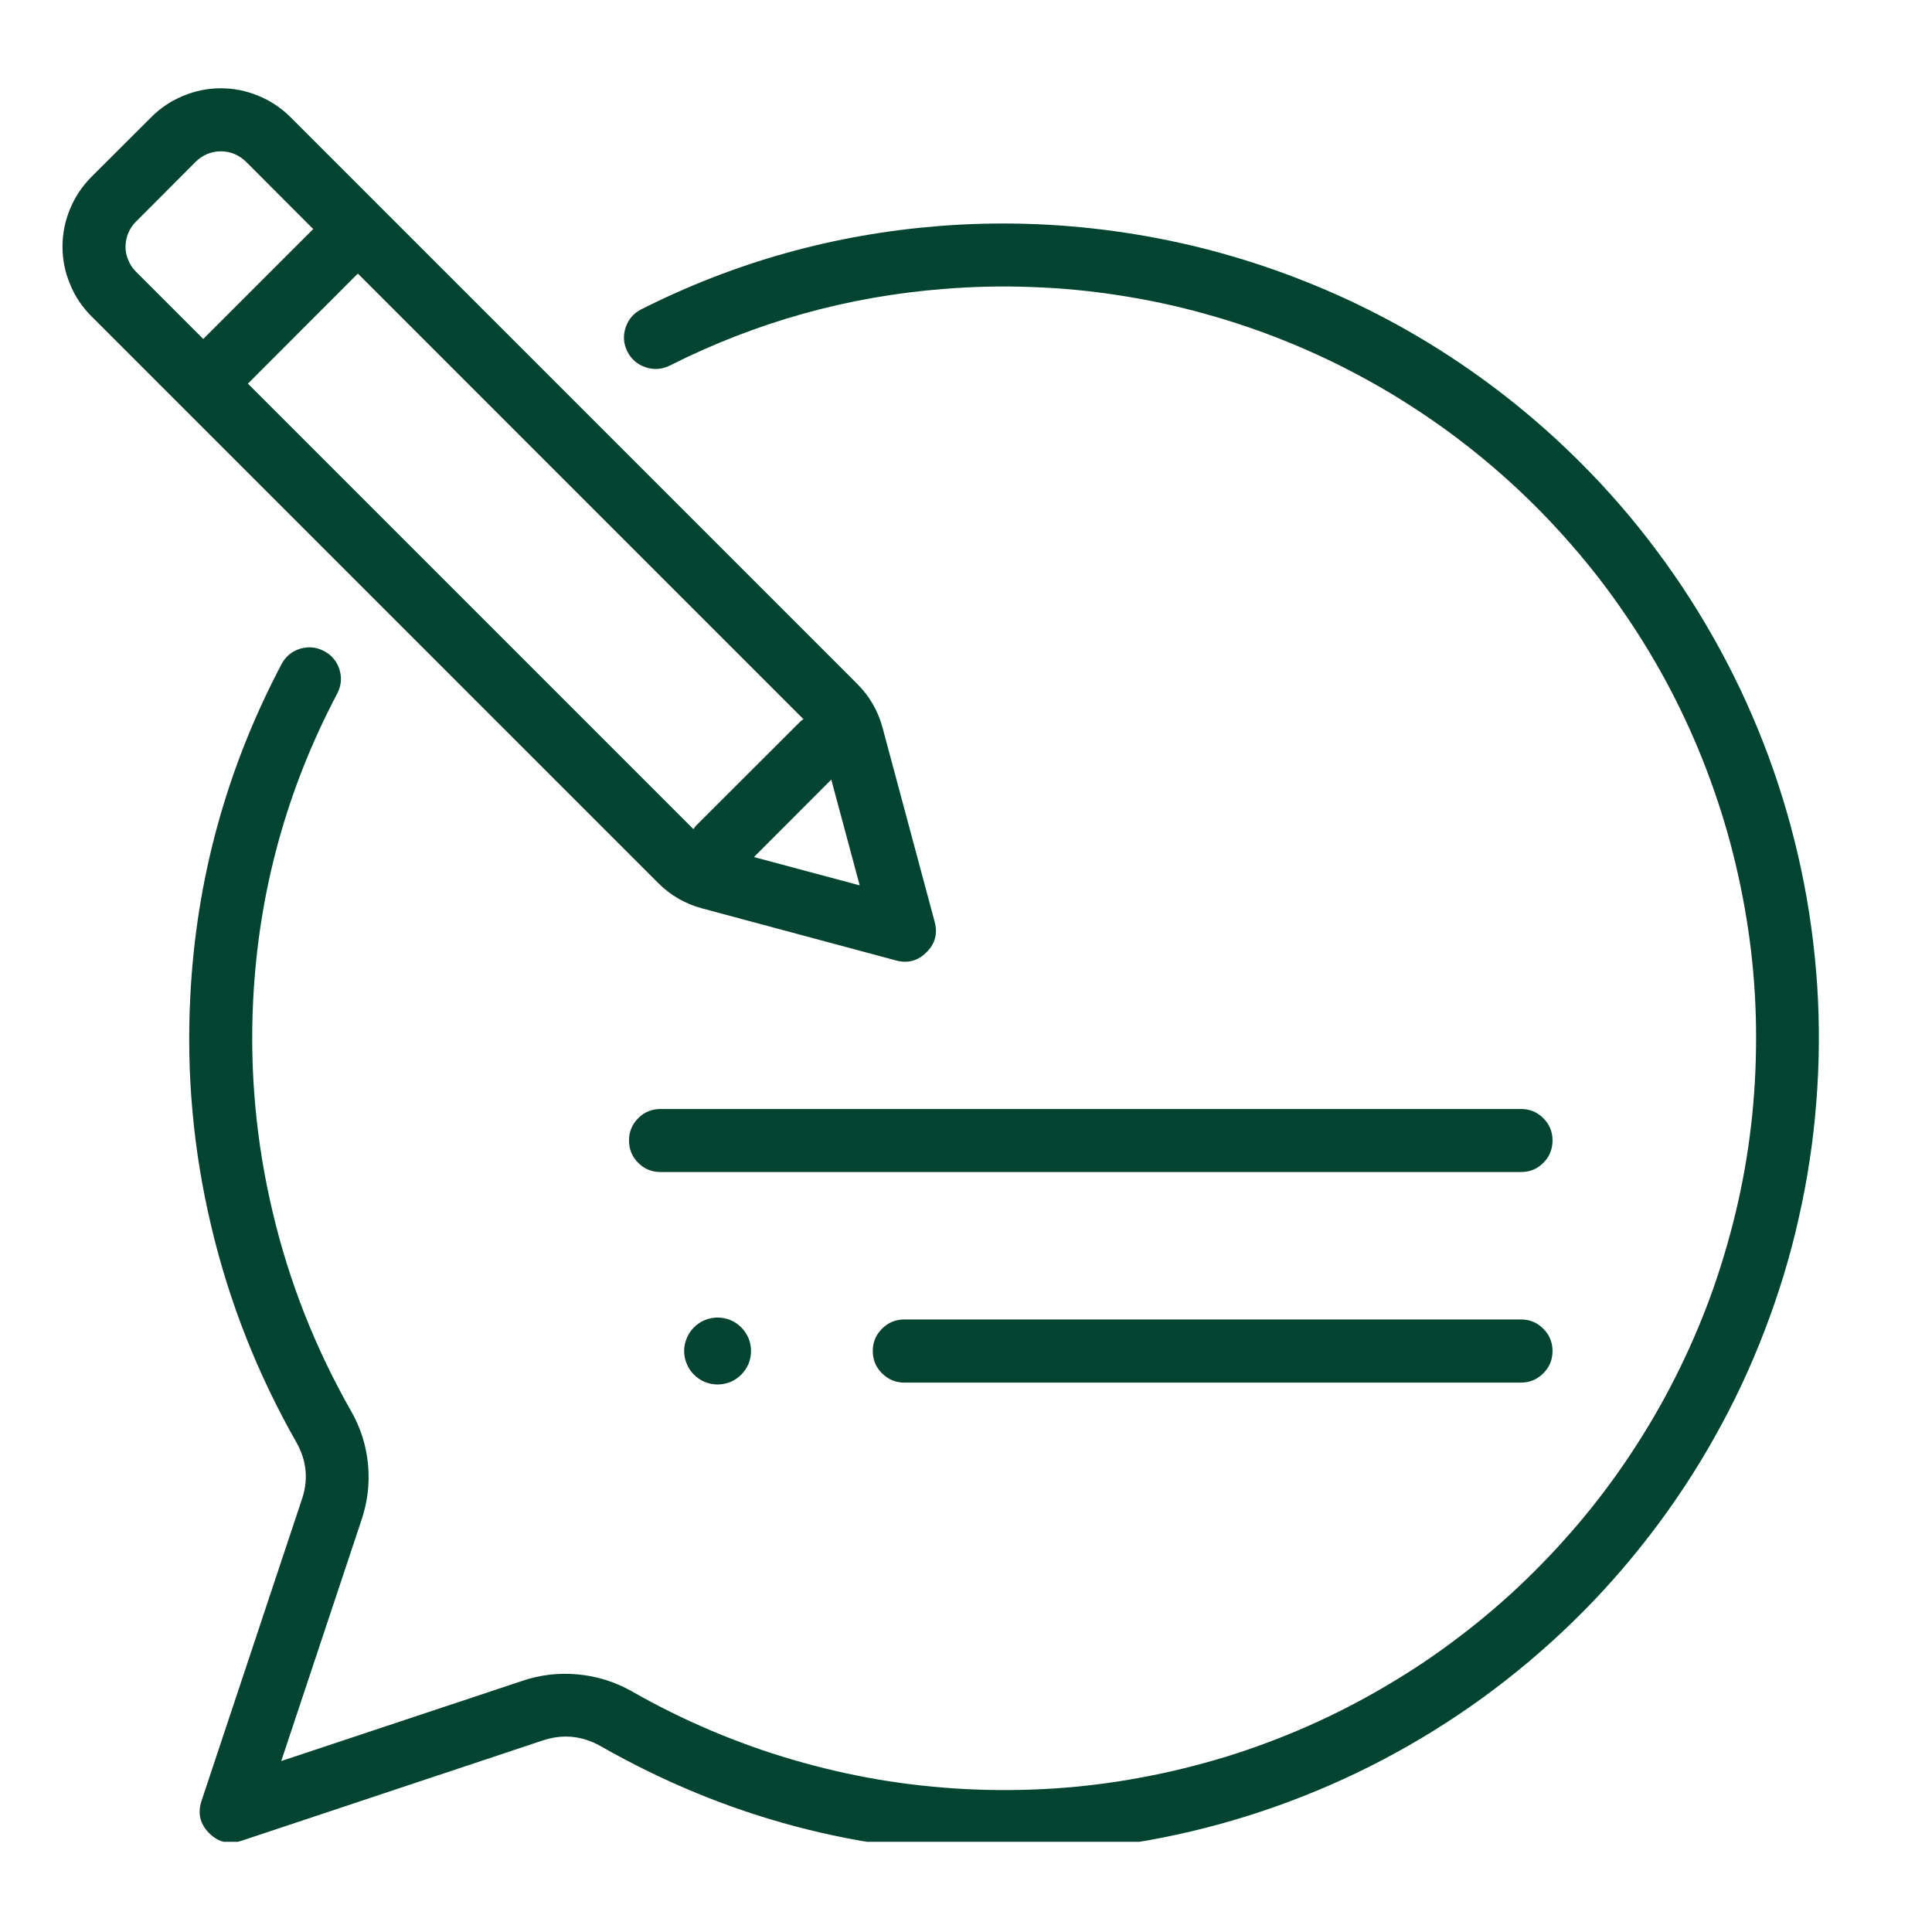 <svg xmlns="http://www.w3.org/2000/svg" xmlns:xlink="http://www.w3.org/1999/xlink" width="80" zoomAndPan="magnify" viewBox="0 0 60 60" height="80" preserveAspectRatio="xMidYMid meet" version="1.0"><defs><clipPath id="6432ec1e1f"><path d="M 5 6 L 57 6 L 57 57.199 L 5 57.199 Z M 5 6 " clip-rule="nonzero"/></clipPath><clipPath id="1c4e178b5f"><path d="M 1.449 2.449 L 30 2.449 L 30 30 L 1.449 30 Z M 1.449 2.449 " clip-rule="nonzero"/></clipPath></defs><g clip-path="url(#6432ec1e1f)"><path fill="#024430" d="M 49.07 14.352 C 47.773 13.059 46.355 11.918 44.812 10.93 C 43.27 9.945 41.637 9.137 39.918 8.504 C 38.199 7.871 36.434 7.43 34.617 7.18 C 32.805 6.93 30.984 6.875 29.16 7.02 C 25.91 7.277 22.828 8.137 19.918 9.605 C 19.676 9.727 19.516 9.914 19.43 10.172 C 19.344 10.426 19.363 10.676 19.484 10.918 C 19.605 11.156 19.793 11.32 20.051 11.406 C 20.305 11.492 20.555 11.473 20.797 11.355 C 23.477 10.004 26.316 9.207 29.312 8.973 C 30.219 8.898 31.129 8.879 32.039 8.914 C 32.949 8.945 33.855 9.031 34.754 9.172 C 35.656 9.309 36.543 9.5 37.422 9.746 C 38.301 9.988 39.16 10.281 40.004 10.625 C 40.848 10.969 41.668 11.359 42.465 11.801 C 43.262 12.238 44.031 12.727 44.773 13.254 C 45.512 13.785 46.219 14.355 46.895 14.969 C 47.57 15.582 48.203 16.23 48.801 16.918 C 49.402 17.605 49.957 18.324 50.469 19.078 C 50.984 19.828 51.453 20.609 51.875 21.414 C 52.297 22.223 52.672 23.051 52.996 23.902 C 53.32 24.754 53.598 25.621 53.82 26.504 C 54.043 27.387 54.215 28.277 54.336 29.18 C 54.457 30.082 54.523 30.992 54.535 31.902 C 54.547 32.812 54.508 33.719 54.418 34.625 C 54.324 35.531 54.18 36.43 53.98 37.32 C 53.781 38.207 53.531 39.082 53.234 39.941 C 52.934 40.801 52.582 41.641 52.184 42.461 C 51.785 43.281 51.34 44.074 50.848 44.84 C 50.359 45.605 49.824 46.344 49.246 47.047 C 48.668 47.75 48.051 48.418 47.398 49.051 C 46.742 49.684 46.051 50.277 45.324 50.828 C 44.602 51.379 43.848 51.887 43.062 52.348 C 42.277 52.812 41.469 53.23 40.637 53.598 C 39.805 53.965 38.953 54.285 38.082 54.555 C 37.211 54.82 36.328 55.039 35.434 55.203 C 34.539 55.371 33.637 55.484 32.727 55.543 C 31.816 55.602 30.906 55.609 30 55.562 C 29.09 55.516 28.184 55.418 27.285 55.266 C 26.391 55.113 25.504 54.91 24.629 54.652 C 23.754 54.398 22.898 54.09 22.059 53.734 C 21.223 53.379 20.406 52.973 19.617 52.523 C 19.098 52.23 18.539 52.055 17.945 52 C 17.348 51.945 16.77 52.012 16.203 52.207 L 8.734 54.691 L 11.219 47.227 C 11.414 46.66 11.484 46.082 11.43 45.488 C 11.375 44.895 11.199 44.34 10.902 43.82 C 9.797 41.879 8.984 39.824 8.469 37.648 C 7.953 35.477 7.75 33.273 7.863 31.043 C 8.035 27.684 8.902 24.516 10.473 21.539 C 10.598 21.301 10.621 21.051 10.543 20.793 C 10.461 20.535 10.301 20.344 10.062 20.219 C 9.824 20.094 9.574 20.07 9.316 20.148 C 9.059 20.23 8.867 20.391 8.742 20.629 C 7.039 23.859 6.094 27.297 5.91 30.941 C 5.785 33.363 6.004 35.75 6.566 38.105 C 7.125 40.461 8.008 42.691 9.207 44.797 C 9.531 45.375 9.586 45.977 9.363 46.602 L 6.258 55.93 C 6.133 56.312 6.211 56.645 6.496 56.93 C 6.781 57.215 7.113 57.293 7.496 57.168 L 16.824 54.062 C 17.457 53.844 18.062 53.898 18.645 54.223 C 22.539 56.445 26.73 57.555 31.215 57.551 C 31.637 57.551 32.062 57.539 32.484 57.52 C 33.699 57.457 34.906 57.305 36.098 57.07 C 37.293 56.832 38.465 56.512 39.613 56.105 C 40.758 55.699 41.871 55.215 42.949 54.648 C 44.027 54.082 45.059 53.441 46.043 52.727 C 47.027 52.012 47.957 51.23 48.828 50.383 C 49.703 49.535 50.508 48.625 51.25 47.66 C 51.992 46.695 52.66 45.684 53.254 44.621 C 53.852 43.559 54.367 42.461 54.801 41.324 C 55.238 40.188 55.594 39.027 55.859 37.84 C 56.129 36.652 56.312 35.453 56.406 34.238 C 56.504 33.023 56.512 31.809 56.434 30.598 C 56.352 29.383 56.188 28.18 55.934 26.988 C 55.68 25.797 55.344 24.633 54.922 23.488 C 54.5 22.348 54 21.242 53.418 20.172 C 52.836 19.102 52.184 18.082 51.453 17.105 C 50.727 16.129 49.93 15.211 49.07 14.352 Z M 49.07 14.352 " fill-opacity="1" fill-rule="nonzero"/></g><g clip-path="url(#1c4e178b5f)"><path fill="#024430" d="M 21.805 28.211 L 27.828 29.828 C 28.195 29.926 28.508 29.84 28.773 29.574 C 29.043 29.309 29.125 28.992 29.027 28.629 L 27.41 22.605 C 27.27 22.078 27.004 21.621 26.621 21.238 L 9.02 3.637 C 8.734 3.352 8.402 3.129 8.027 2.977 C 7.652 2.82 7.266 2.742 6.859 2.742 C 6.453 2.742 6.062 2.82 5.691 2.977 C 5.316 3.129 4.984 3.352 4.699 3.637 L 2.836 5.496 C 2.551 5.785 2.328 6.117 2.176 6.488 C 2.02 6.863 1.941 7.254 1.941 7.66 C 1.941 8.062 2.02 8.453 2.176 8.828 C 2.328 9.203 2.551 9.531 2.836 9.82 L 20.438 27.422 C 20.824 27.805 21.277 28.07 21.805 28.211 Z M 24.953 22.336 C 24.922 22.355 24.895 22.371 24.867 22.395 L 21.594 25.664 C 21.574 25.691 21.555 25.723 21.535 25.75 L 7.699 11.914 L 11.113 8.496 Z M 26.699 27.496 L 23.414 26.617 L 25.816 24.211 Z M 4.223 6.883 L 6.082 5.02 C 6.184 4.918 6.305 4.84 6.438 4.781 C 6.574 4.727 6.715 4.699 6.859 4.699 C 7.004 4.699 7.145 4.727 7.277 4.781 C 7.414 4.84 7.531 4.918 7.637 5.02 L 9.727 7.113 L 6.312 10.527 L 4.219 8.434 C 4.117 8.332 4.039 8.215 3.984 8.078 C 3.926 7.945 3.898 7.805 3.898 7.66 C 3.898 7.512 3.926 7.371 3.984 7.238 C 4.039 7.105 4.117 6.984 4.223 6.883 Z M 4.223 6.883 " fill-opacity="1" fill-rule="nonzero"/></g><path fill="#024430" d="M 47.238 34.441 L 20.512 34.441 C 20.242 34.441 20.012 34.535 19.82 34.727 C 19.629 34.918 19.535 35.148 19.535 35.418 C 19.535 35.691 19.629 35.922 19.82 36.113 C 20.012 36.305 20.242 36.398 20.512 36.398 L 47.238 36.398 C 47.508 36.398 47.738 36.305 47.93 36.113 C 48.121 35.922 48.215 35.691 48.215 35.418 C 48.215 35.148 48.121 34.918 47.93 34.727 C 47.738 34.535 47.508 34.441 47.238 34.441 Z M 47.238 34.441 " fill-opacity="1" fill-rule="nonzero"/><path fill="#024430" d="M 47.238 40.977 L 28.082 40.977 C 27.812 40.977 27.582 41.074 27.391 41.266 C 27.199 41.457 27.105 41.688 27.105 41.957 C 27.105 42.227 27.199 42.457 27.391 42.648 C 27.582 42.84 27.812 42.938 28.082 42.938 L 47.238 42.938 C 47.508 42.938 47.738 42.84 47.93 42.648 C 48.121 42.457 48.215 42.227 48.215 41.957 C 48.215 41.688 48.121 41.457 47.93 41.266 C 47.738 41.074 47.508 40.977 47.238 40.977 Z M 47.238 40.977 " fill-opacity="1" fill-rule="nonzero"/><path fill="#024430" d="M 21.246 41.957 C 21.246 42.094 21.273 42.227 21.328 42.355 C 21.379 42.48 21.453 42.594 21.551 42.691 C 21.648 42.789 21.762 42.863 21.887 42.918 C 22.016 42.969 22.148 42.996 22.285 42.996 C 22.422 42.996 22.555 42.969 22.684 42.918 C 22.812 42.863 22.922 42.789 23.02 42.691 C 23.117 42.594 23.191 42.48 23.246 42.355 C 23.297 42.227 23.324 42.094 23.324 41.957 C 23.324 41.82 23.297 41.688 23.246 41.559 C 23.191 41.434 23.117 41.32 23.02 41.223 C 22.922 41.125 22.812 41.051 22.684 40.996 C 22.555 40.945 22.422 40.918 22.285 40.918 C 22.148 40.918 22.016 40.945 21.887 40.996 C 21.762 41.051 21.648 41.125 21.551 41.223 C 21.453 41.32 21.379 41.434 21.328 41.559 C 21.273 41.688 21.246 41.82 21.246 41.957 Z M 21.246 41.957 " fill-opacity="1" fill-rule="nonzero"/></svg>